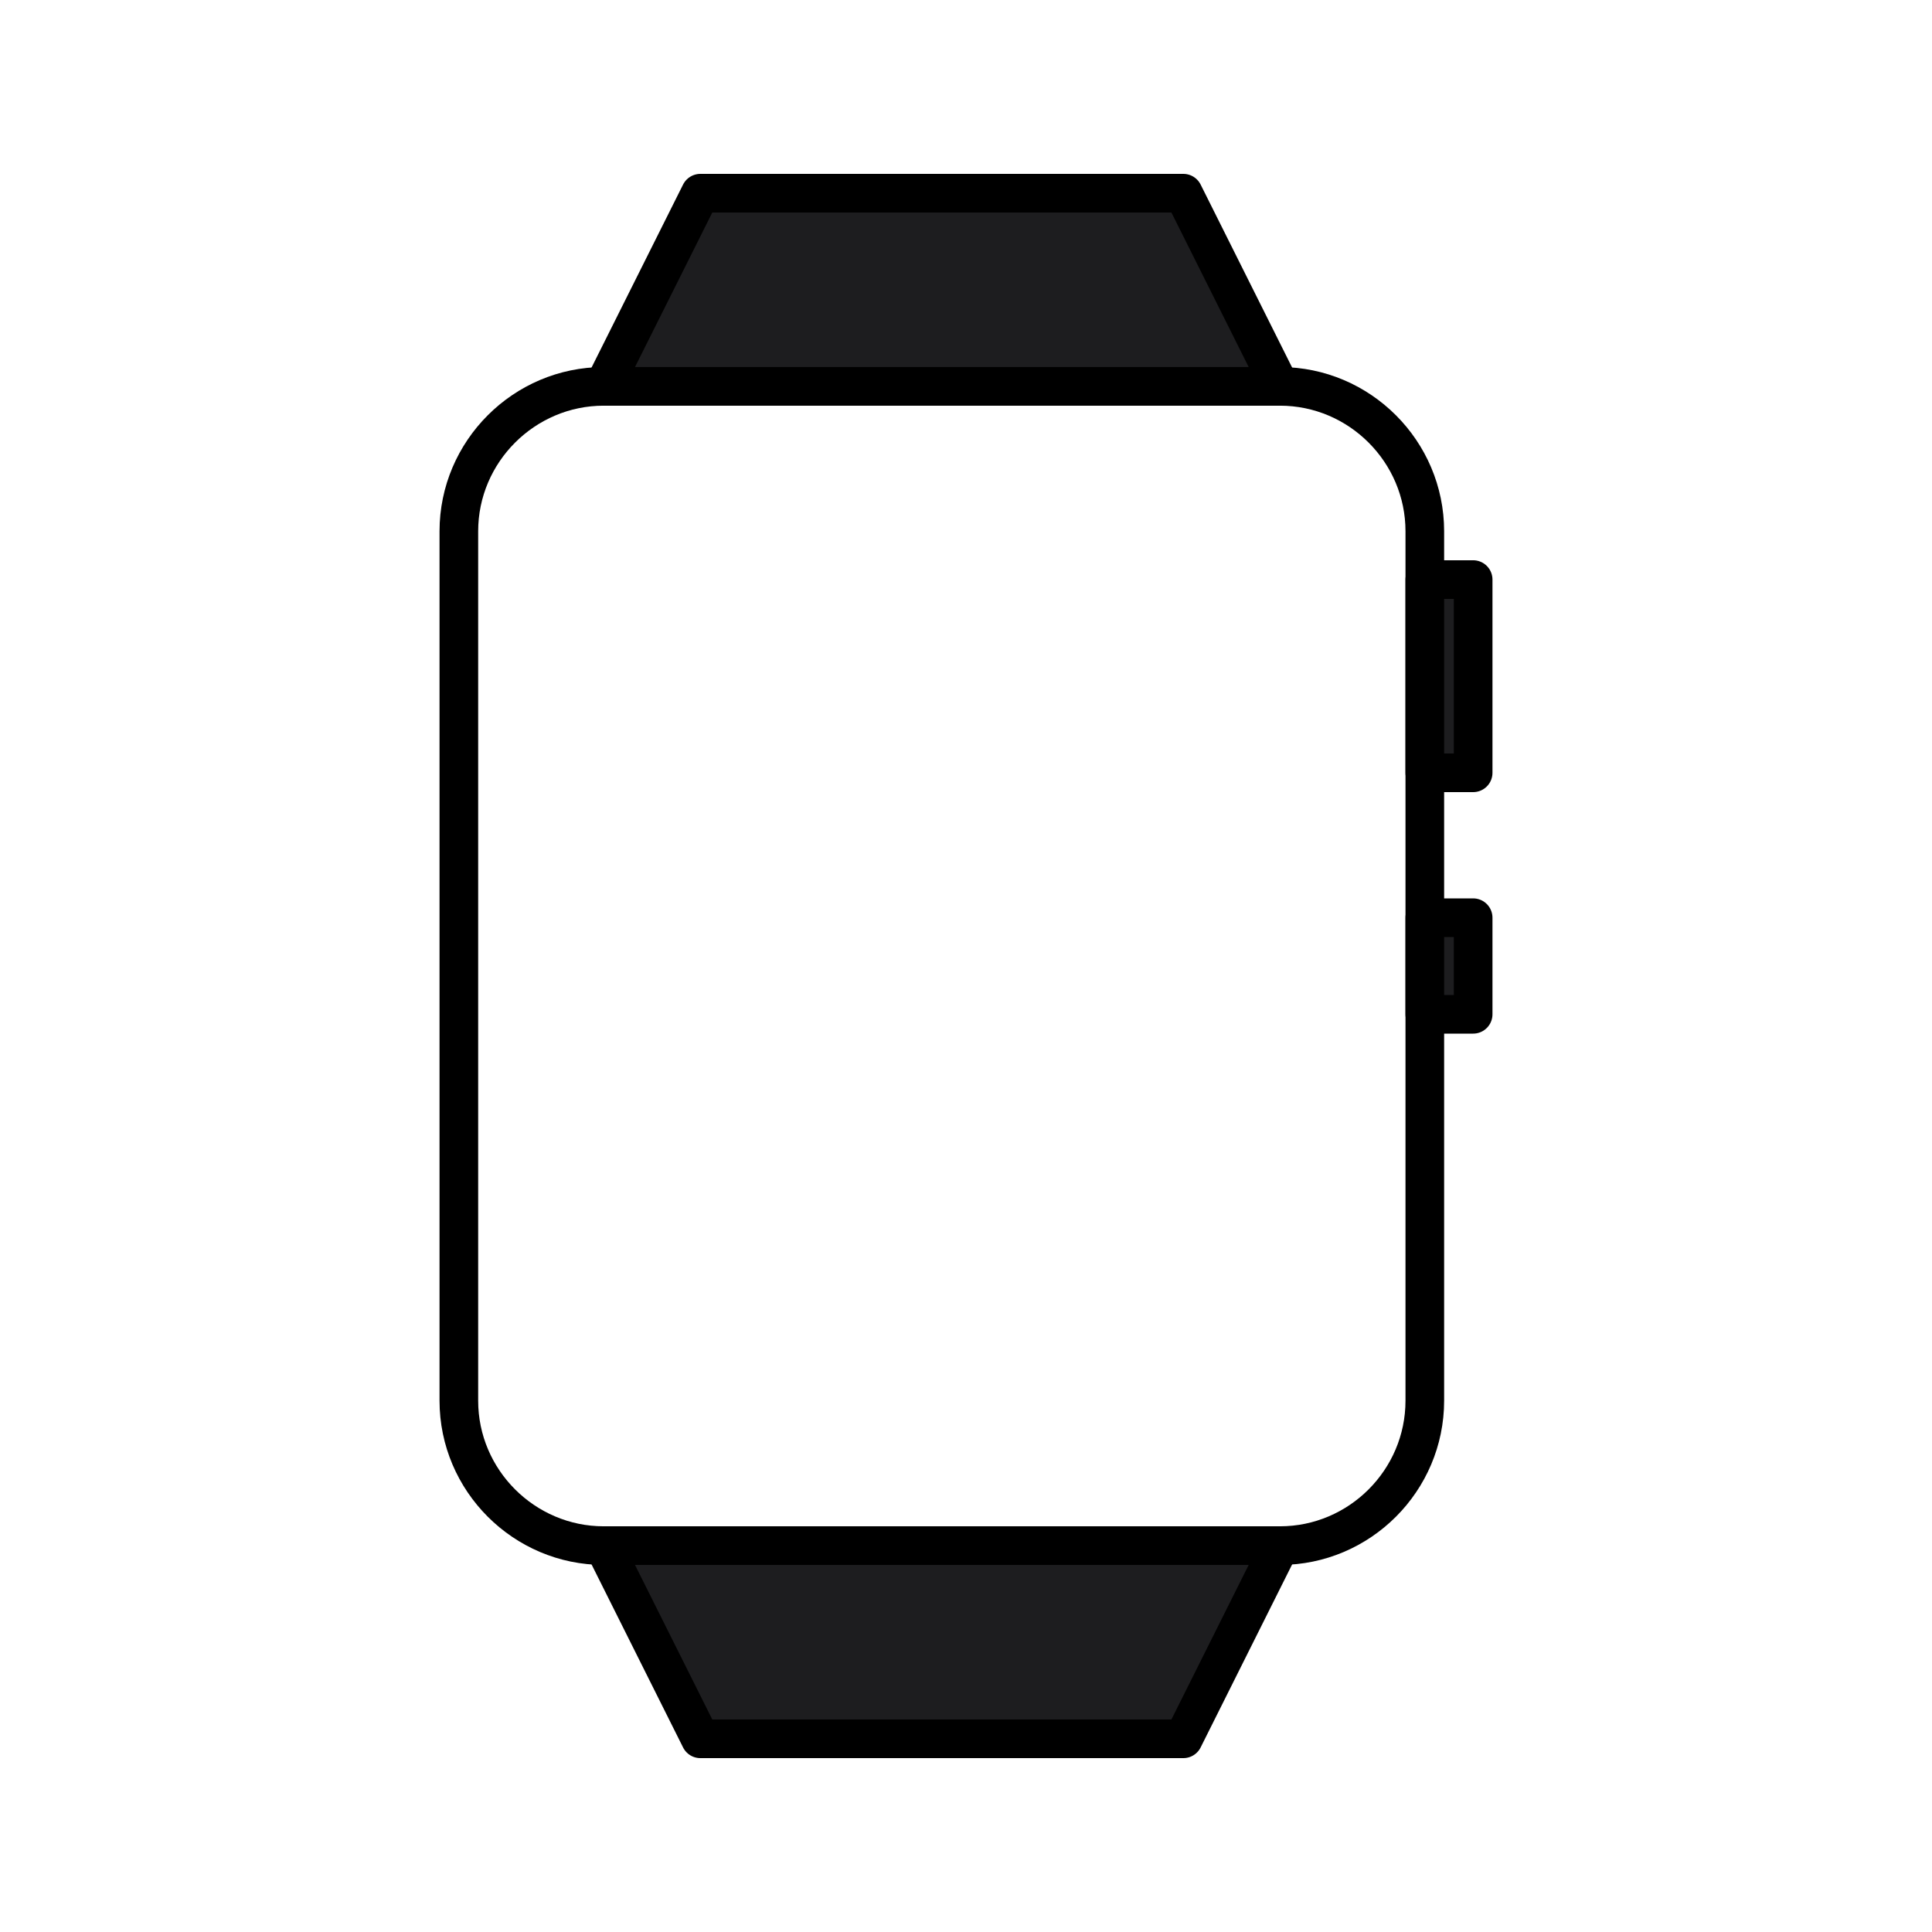<svg xmlns:xlink="http://www.w3.org/1999/xlink" xmlns="http://www.w3.org/2000/svg" id="Layer_1" height="100" viewBox="0 0 100 100" width="100"><g stroke="#000000" stroke-linecap="round" stroke-linejoin="round" stroke-miterlimit="10" stroke-width="2px" fill="#1D1D1F"><path d="m73.748 72.501c0 4.125-3.371 7.5-7.499 7.5h-34.999c-4.123 0-7.5-3.375-7.5-7.5v-45.003c0-4.124 3.376-7.5 7.5-7.5h34.999c4.128 0 7.499 3.376 7.499 7.5z" fill="none" stroke="#000000" stroke-width="2px"></path><path d="m66.249 19.997h-34.999l5-9.997h25z" stroke="#000000" fill="#1D1D1F" stroke-width="2px"></path><path d="m31.25 80.001h34.999l-4.999 9.999h-25z" stroke="#000000" fill="#1D1D1F" stroke-width="2px"></path><path d="m73.748 29.999h2.502v10.001h-2.502z" stroke="#000000" fill="#1D1D1F" stroke-width="2px"></path><path d="m73.748 47.5h2.502v5h-2.502z" stroke="#000000" fill="#1D1D1F" stroke-width="2px"></path></g></svg>